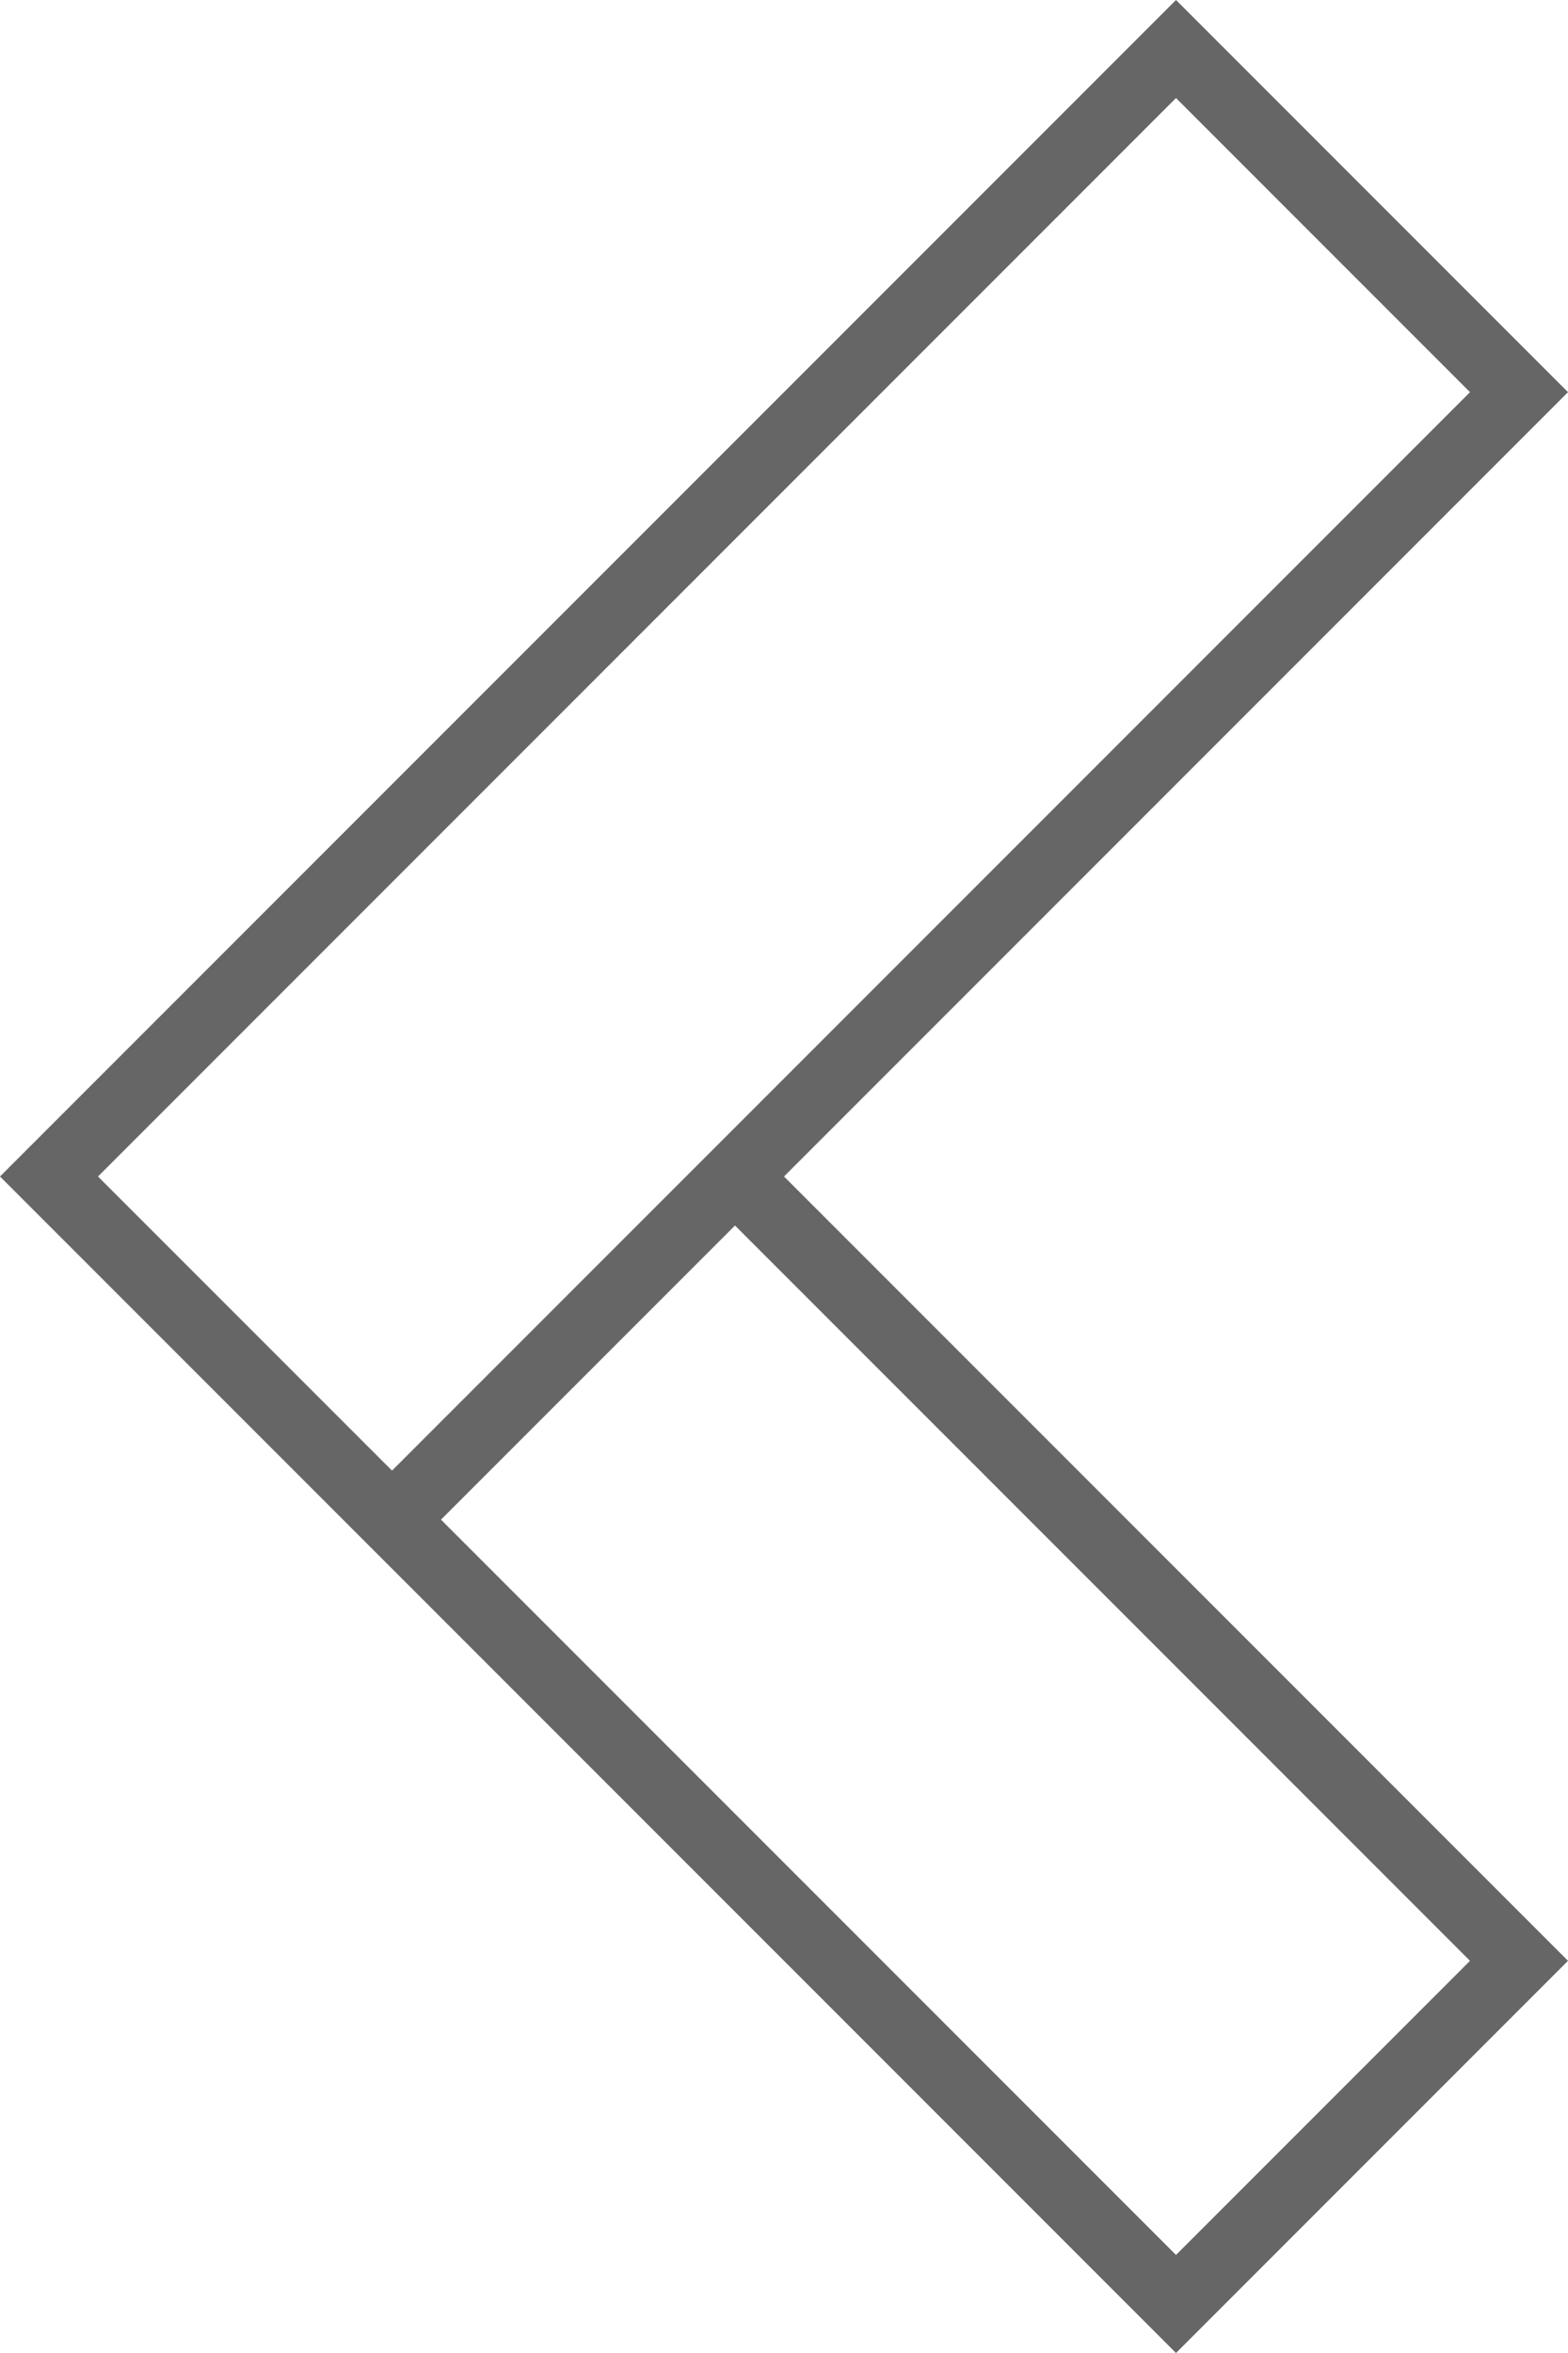 <?xml version="1.0" encoding="UTF-8"?><svg id="_レイヤー_2" xmlns="http://www.w3.org/2000/svg" viewBox="0 0 16 24"><defs><style>.cls-1{fill:#666;}</style></defs><g id="_提供サービス"><path class="cls-1" d="M16,4L12,0,0,12l12,12,4-4L8,12,16,4ZM1,12L12,1l3,3L4,15l-3-3Zm14,8l-3,3-7.5-7.5,3-3,7.5,7.5Z"/></g></svg>